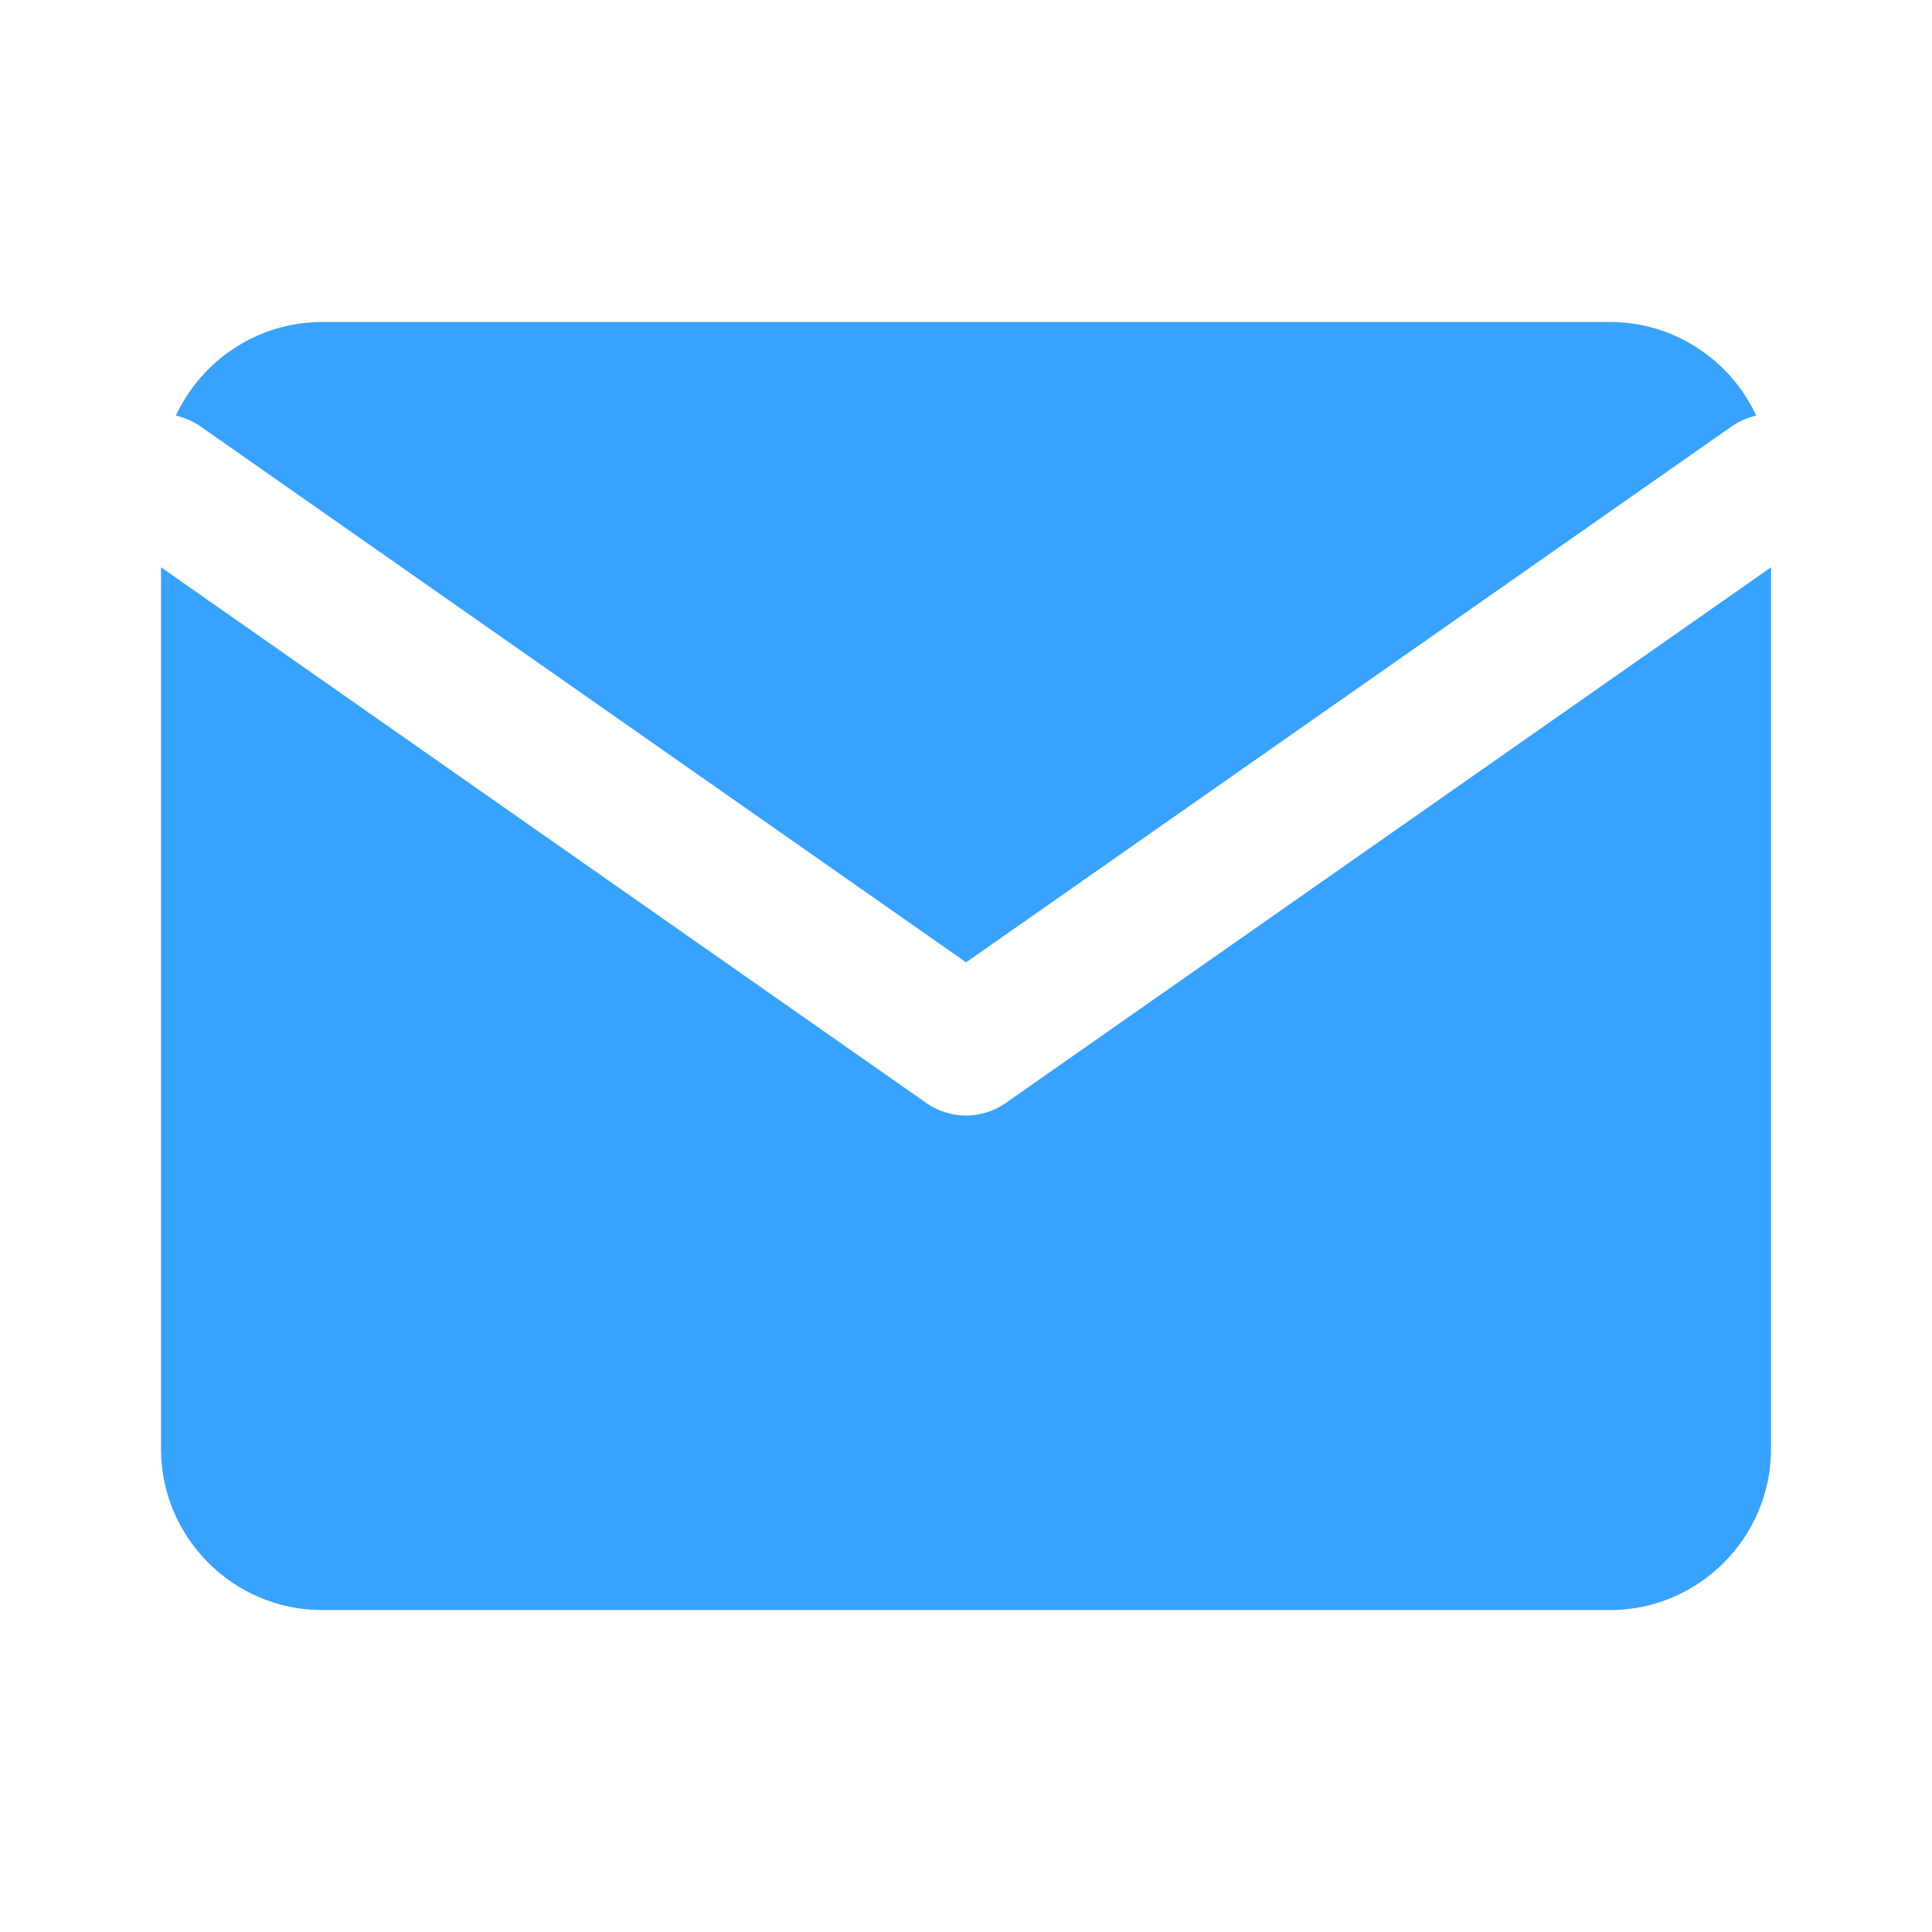 <svg version="1.1" xmlns="http://www.w3.org/2000/svg" xmlns:xlink="http://www.w3.org/1999/xlink" width="20" height="20" viewBox="0,0,256,256"><g fill="#38a2ff" fill-rule="evenodd" stroke="none" stroke-width="1" stroke-linecap="butt" stroke-linejoin="miter" stroke-miterlimit="10" stroke-dasharray="" stroke-dashoffset="0" font-family="none" font-weight="none" font-size="none" text-anchor="none" style="mix-blend-mode: normal"><g transform="translate(-0.004,0.004) scale(12.8,12.8)"><path d="M16.667,3.333h-13.333c-0.668,0 -1.247,0.398 -1.513,0.969c0.089,0.02 0.176,0.057 0.256,0.113l7.924,5.547l7.924,-5.547c0.079,-0.056 0.166,-0.093 0.256,-0.113c-0.265,-0.571 -0.845,-0.969 -1.513,-0.969zM18.334,5.872l-7.924,5.547c-0.246,0.172 -0.573,0.172 -0.819,0l-7.924,-5.547v9.128c0,0.917 0.75,1.667 1.667,1.667h13.333c0.917,0 1.667,-0.75 1.667,-1.667z"></path></g></g></svg>